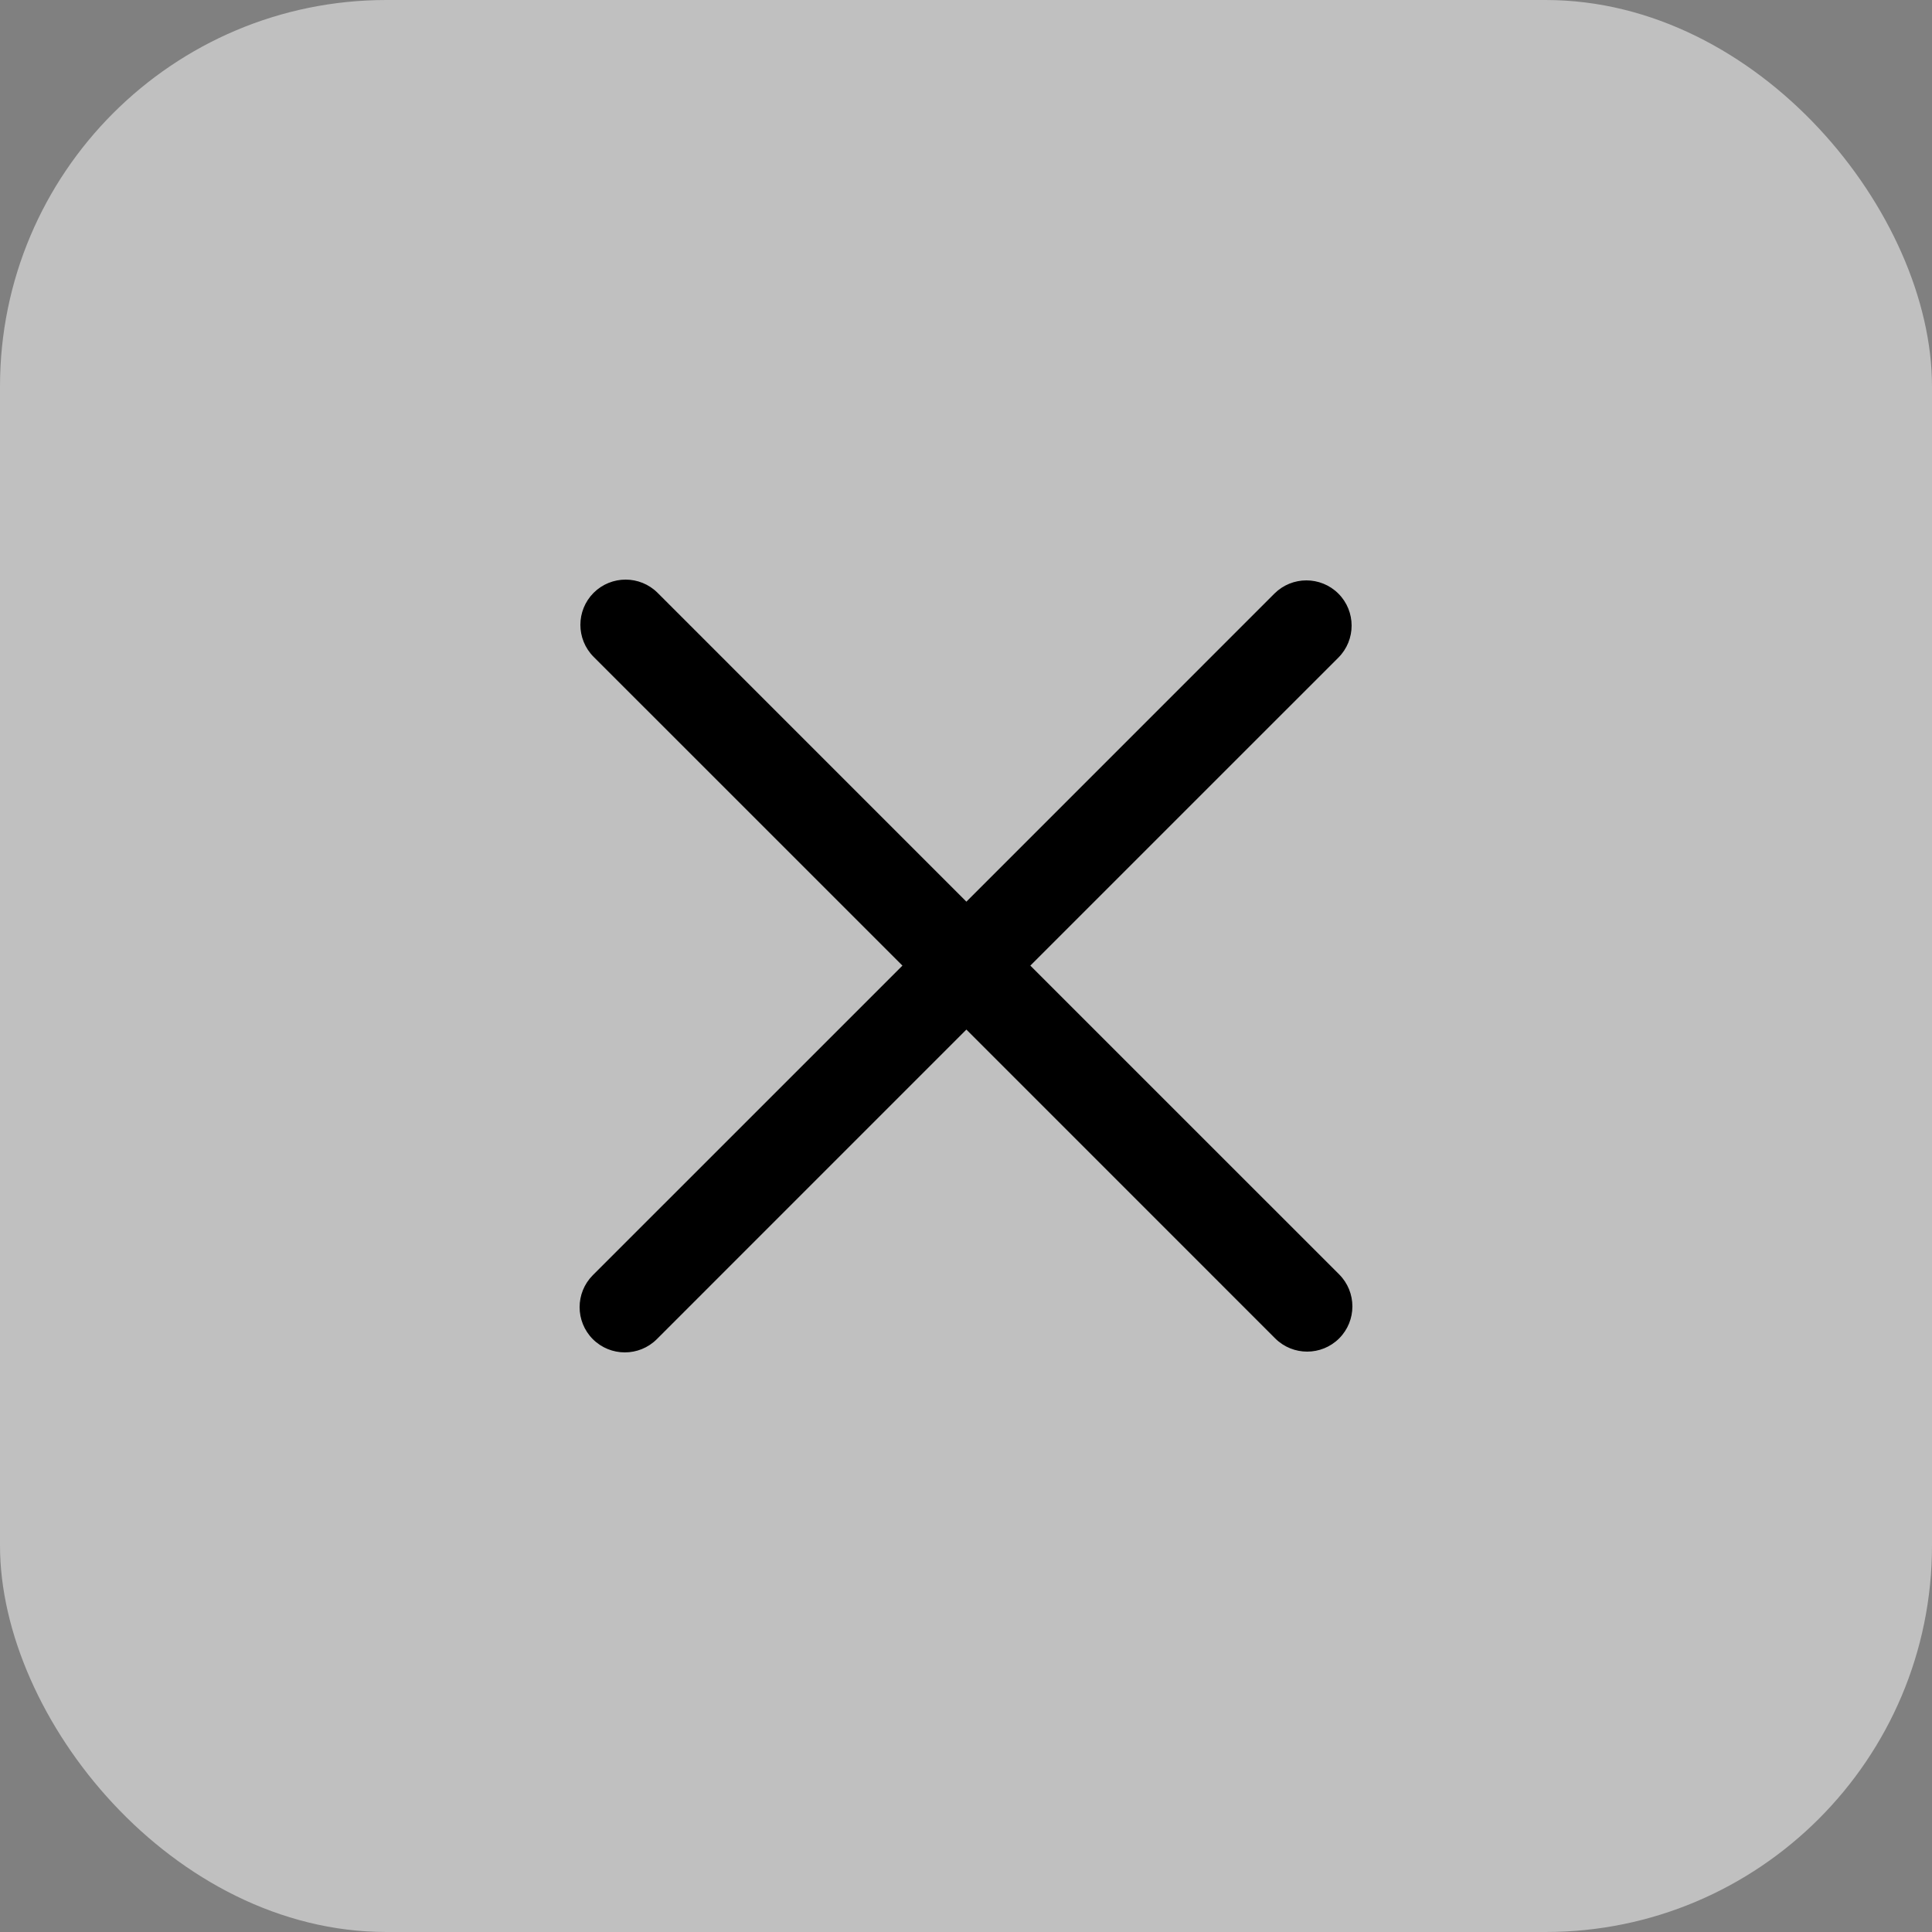 <svg xmlns="http://www.w3.org/2000/svg" fill="none" viewBox="0 0 40 40" height="40" width="40">
<rect x="0" y="0" width="40" height="40" fill="#808080" stroke="none"/>
<rect fill-opacity="0.5" fill="white" rx="8" height="40" width="40"></rect>
<path fill="black" d="M27.726 27.71C27.36 28.075 26.767 28.075 26.401 27.71L20.008 21.316L13.599 27.726C13.233 28.091 12.64 28.091 12.274 27.726C11.909 27.36 11.909 26.767 12.274 26.401L18.684 19.992L12.29 13.599C11.925 13.233 11.925 12.64 12.29 12.274C12.656 11.909 13.249 11.909 13.615 12.274L20.008 18.668L26.385 12.29C26.751 11.925 27.344 11.925 27.71 12.29C28.075 12.656 28.075 13.249 27.71 13.615L21.332 19.992L27.726 26.385C28.091 26.751 28.091 27.344 27.726 27.71Z" clip-rule="evenodd" fill-rule="evenodd"></path>
</svg>
